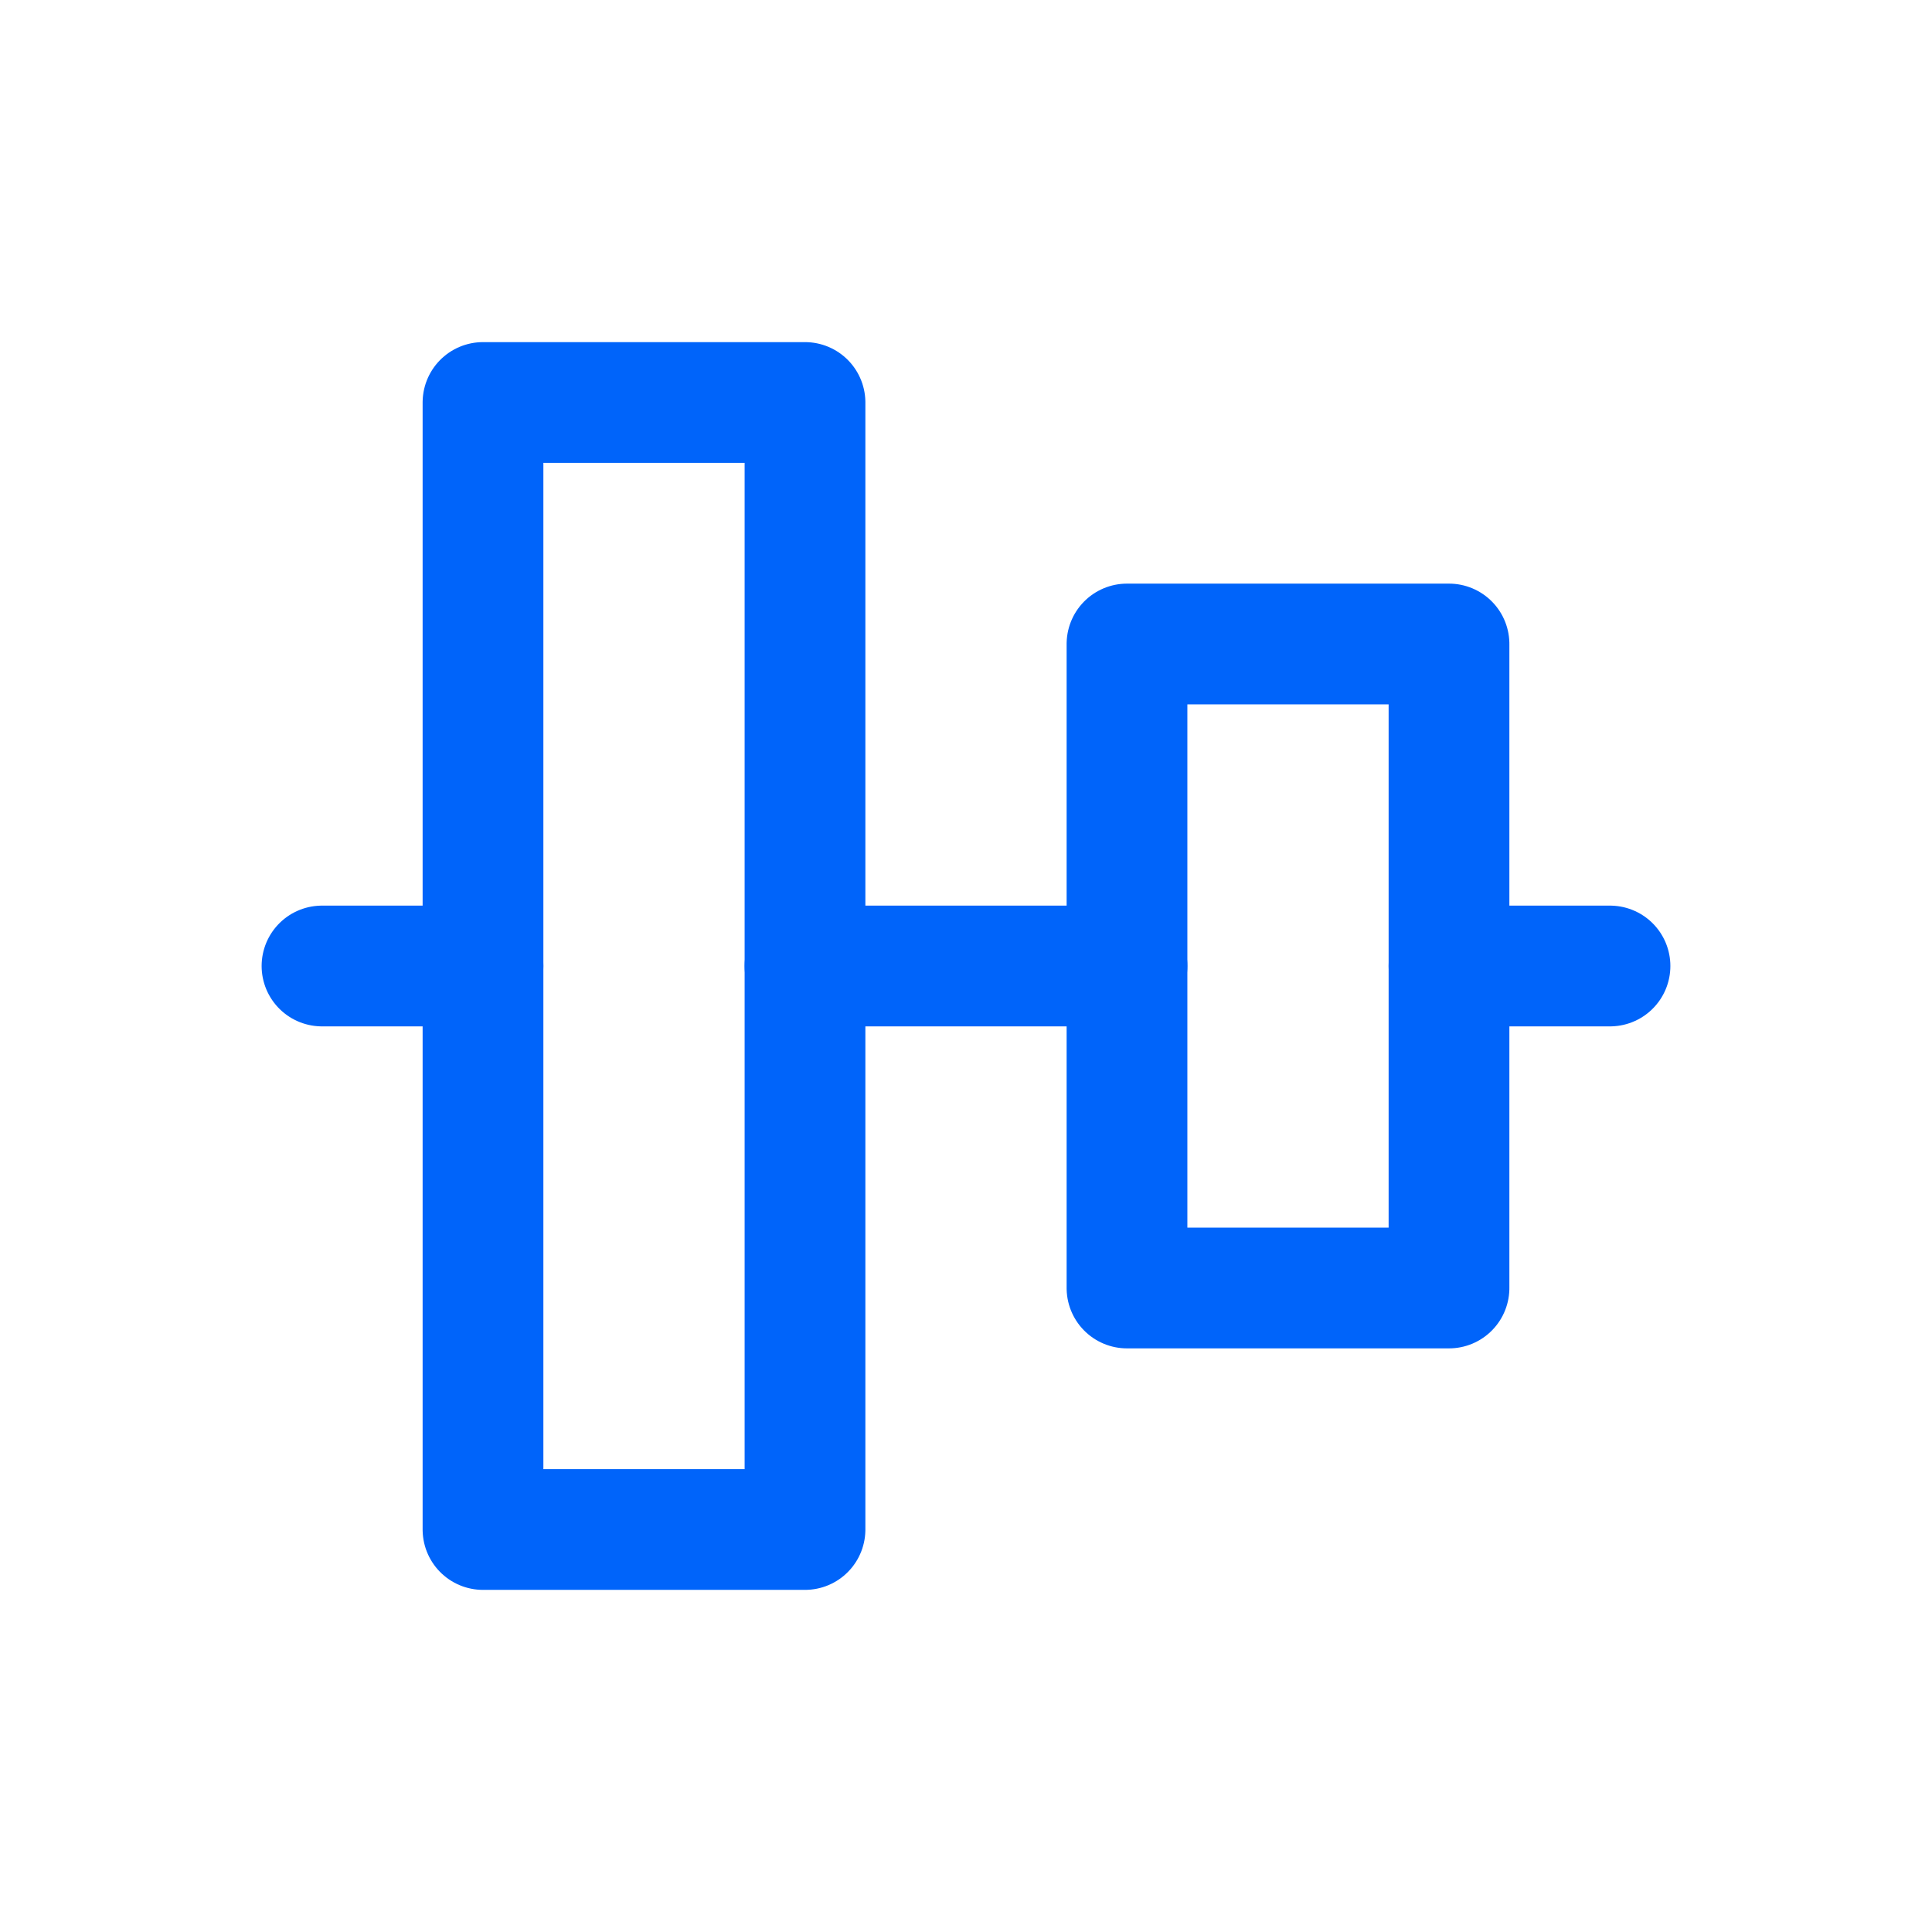 <svg id="Capa_1" data-name="Capa 1" xmlns="http://www.w3.org/2000/svg" viewBox="0 0 24 24"><defs><style>.cls-1,.cls-2{fill:none;}.cls-2{stroke:#0064fa;stroke-linecap:round;stroke-linejoin:round;stroke-width:1.5px;}</style></defs><rect class="cls-1" width="24" height="24"/><rect class="cls-2" x="238.47" y="224.94" width="14" height="4" transform="translate(234.94 -233.47) rotate(90)"/><rect class="cls-2" x="249.47" y="224.94" width="8" height="4" transform="translate(242.94 -241.47) rotate(90)"/><line class="cls-2" x1="4" y1="12" x2="6" y2="12"/><line class="cls-2" x1="10" y1="12" x2="14" y2="12"/><line class="cls-2" x1="18" y1="12" x2="20" y2="12"/></svg>